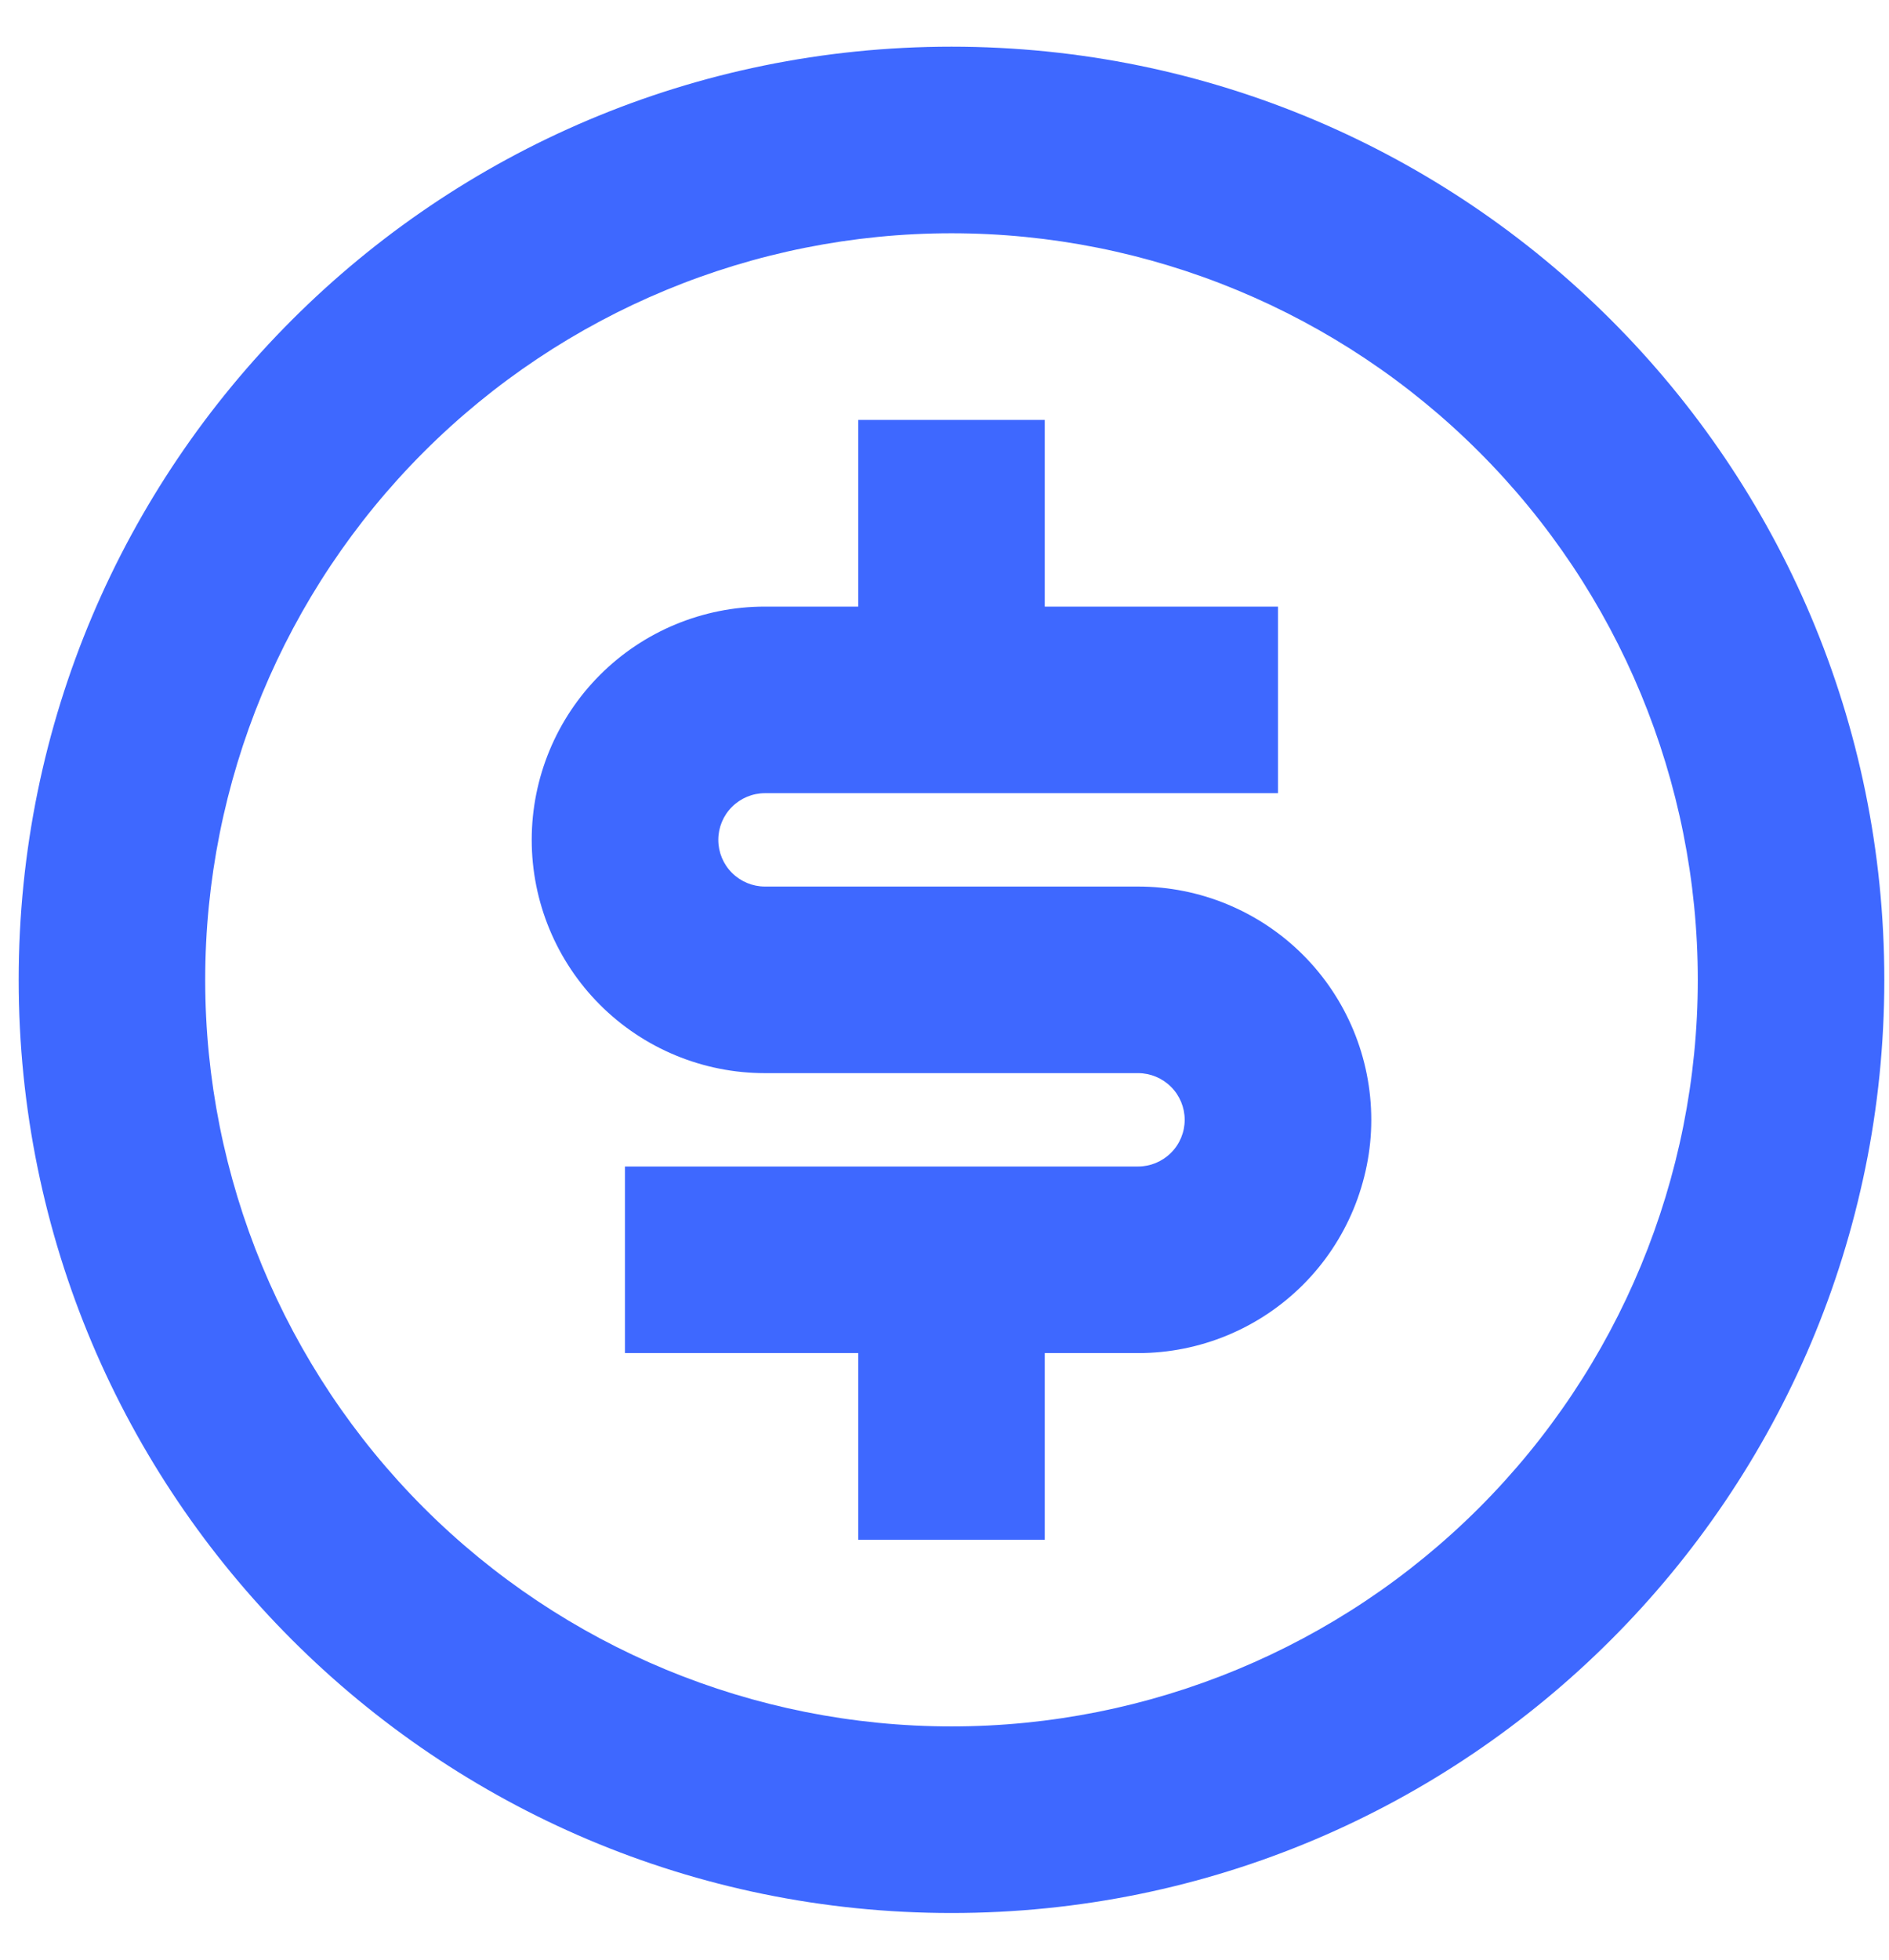 <svg xmlns="http://www.w3.org/2000/svg" width="27" height="28" viewBox="0 0 27 28" fill="none"><path d="M13.6 27.333C6.236 27.333 0.267 21.364 0.267 14C0.267 6.636 6.236 0.667 13.6 0.667C20.964 0.667 26.933 6.636 26.933 14C26.933 21.364 20.964 27.333 13.6 27.333ZM13.6 24.667C16.429 24.667 19.142 23.543 21.142 21.543C23.143 19.542 24.267 16.829 24.267 14C24.267 11.171 23.143 8.458 21.142 6.458C19.142 4.457 16.429 3.333 13.6 3.333C10.771 3.333 8.058 4.457 6.057 6.458C4.057 8.458 2.933 11.171 2.933 14C2.933 16.829 4.057 19.542 6.057 21.543C8.058 23.543 10.771 24.667 13.6 24.667ZM8.933 16.667H16.267C16.443 16.667 16.613 16.596 16.738 16.471C16.863 16.346 16.933 16.177 16.933 16C16.933 15.823 16.863 15.654 16.738 15.529C16.613 15.404 16.443 15.333 16.267 15.333H10.933C10.049 15.333 9.201 14.982 8.576 14.357C7.951 13.732 7.6 12.884 7.6 12C7.6 11.116 7.951 10.268 8.576 9.643C9.201 9.018 10.049 8.667 10.933 8.667H12.267V6H14.933V8.667H18.267V11.333H10.933C10.757 11.333 10.587 11.404 10.462 11.529C10.337 11.654 10.267 11.823 10.267 12C10.267 12.177 10.337 12.346 10.462 12.471C10.587 12.596 10.757 12.667 10.933 12.667H16.267C17.151 12.667 17.998 13.018 18.624 13.643C19.249 14.268 19.6 15.116 19.6 16C19.6 16.884 19.249 17.732 18.624 18.357C17.998 18.982 17.151 19.333 16.267 19.333H14.933V22H12.267V19.333H8.933V16.667Z" fill="#3E68FF"></path></svg>